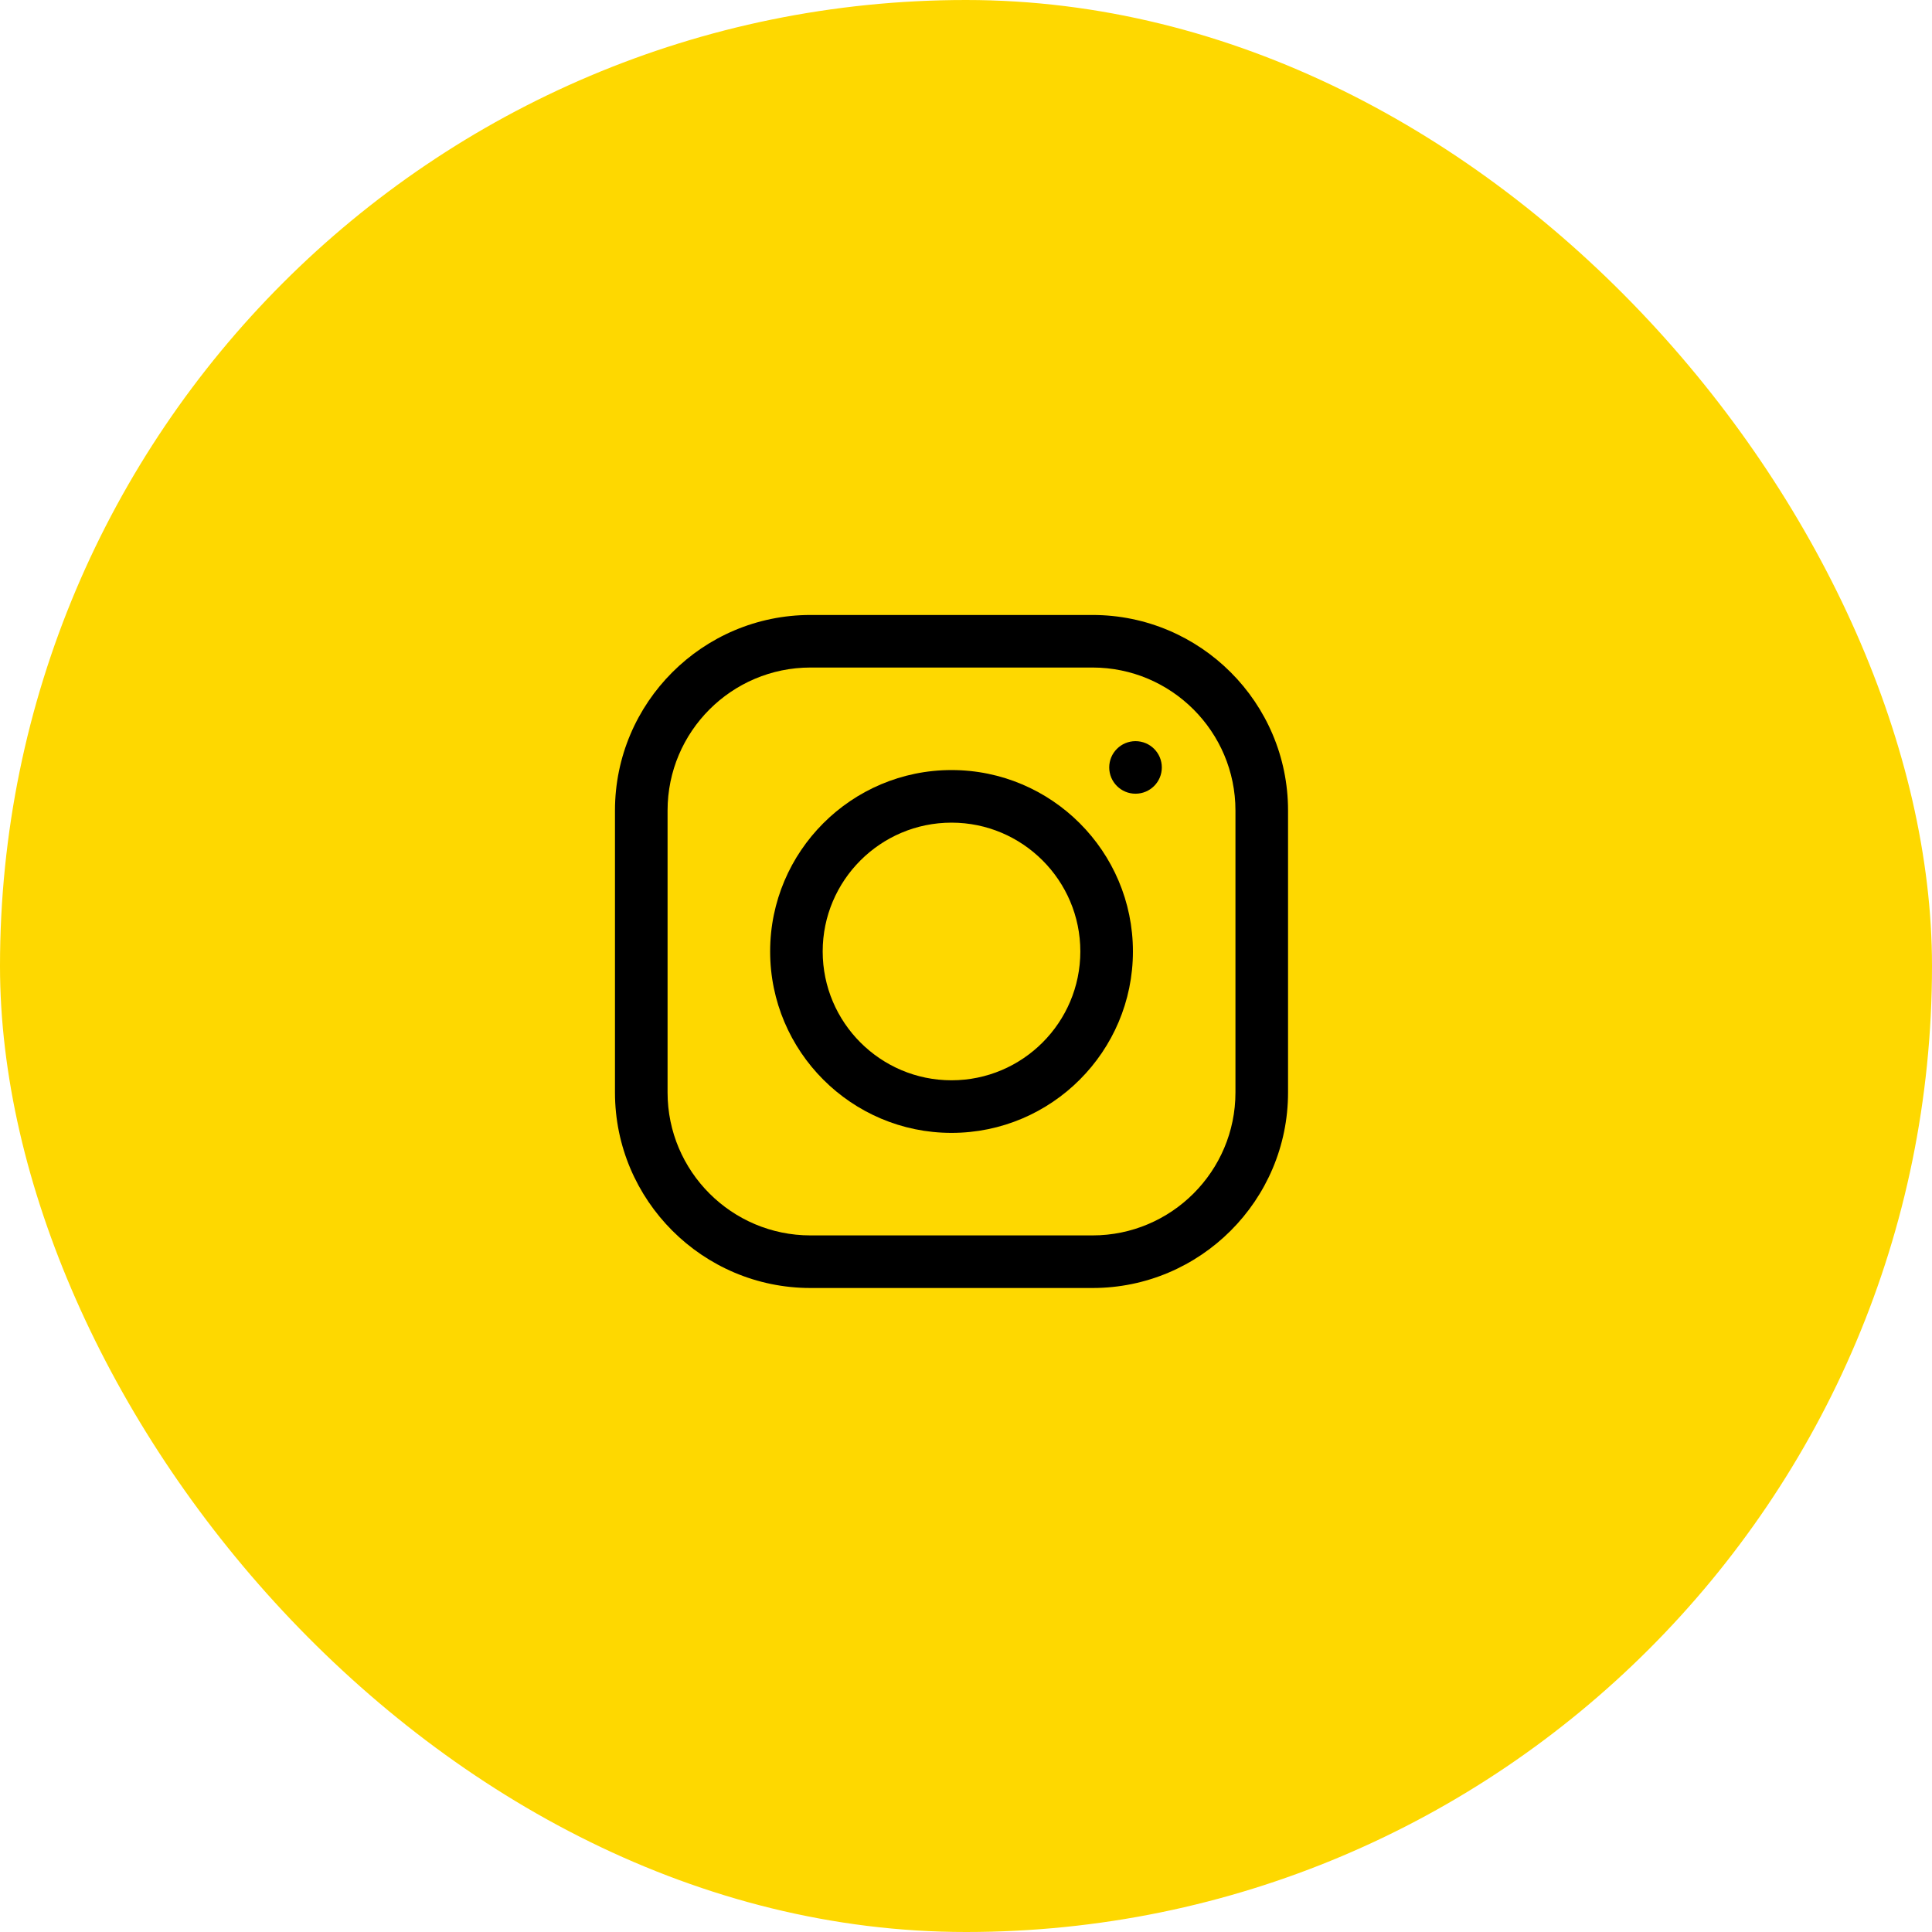 <?xml version="1.0" encoding="UTF-8"?> <svg xmlns="http://www.w3.org/2000/svg" width="45" height="45" viewBox="0 0 45 45" fill="none"> <rect width="45" height="45" rx="22.5" fill="#FED800"></rect> <path d="M25.447 14.324H18.878C16.367 14.324 14.324 16.366 14.324 18.878V25.446C14.324 27.957 16.367 30 18.878 30H25.447C27.958 30 30.001 27.957 30.001 25.446V18.878C30.001 16.366 27.958 14.324 25.447 14.324ZM28.776 25.446C28.776 27.282 27.282 28.775 25.447 28.775H18.878C17.042 28.775 15.549 27.282 15.549 25.446V18.878C15.549 17.042 17.042 15.548 18.878 15.548H25.447C27.282 15.548 28.776 17.042 28.776 18.878V25.446Z" fill="black"></path> <path d="M22.163 17.936C19.833 17.936 17.938 19.831 17.938 22.161C17.938 24.491 19.833 26.387 22.163 26.387C24.493 26.387 26.388 24.491 26.388 22.161C26.388 19.831 24.493 17.936 22.163 17.936ZM22.163 25.162C20.508 25.162 19.162 23.816 19.162 22.161C19.162 20.507 20.508 19.161 22.163 19.161C23.817 19.161 25.163 20.507 25.163 22.161C25.163 23.816 23.817 25.162 22.163 25.162Z" fill="black"></path> <path d="M26.448 18.487C26.787 18.487 27.061 18.213 27.061 17.875C27.061 17.537 26.787 17.263 26.448 17.263C26.11 17.263 25.836 17.537 25.836 17.875C25.836 18.213 26.11 18.487 26.448 18.487Z" fill="black"></path> </svg> 